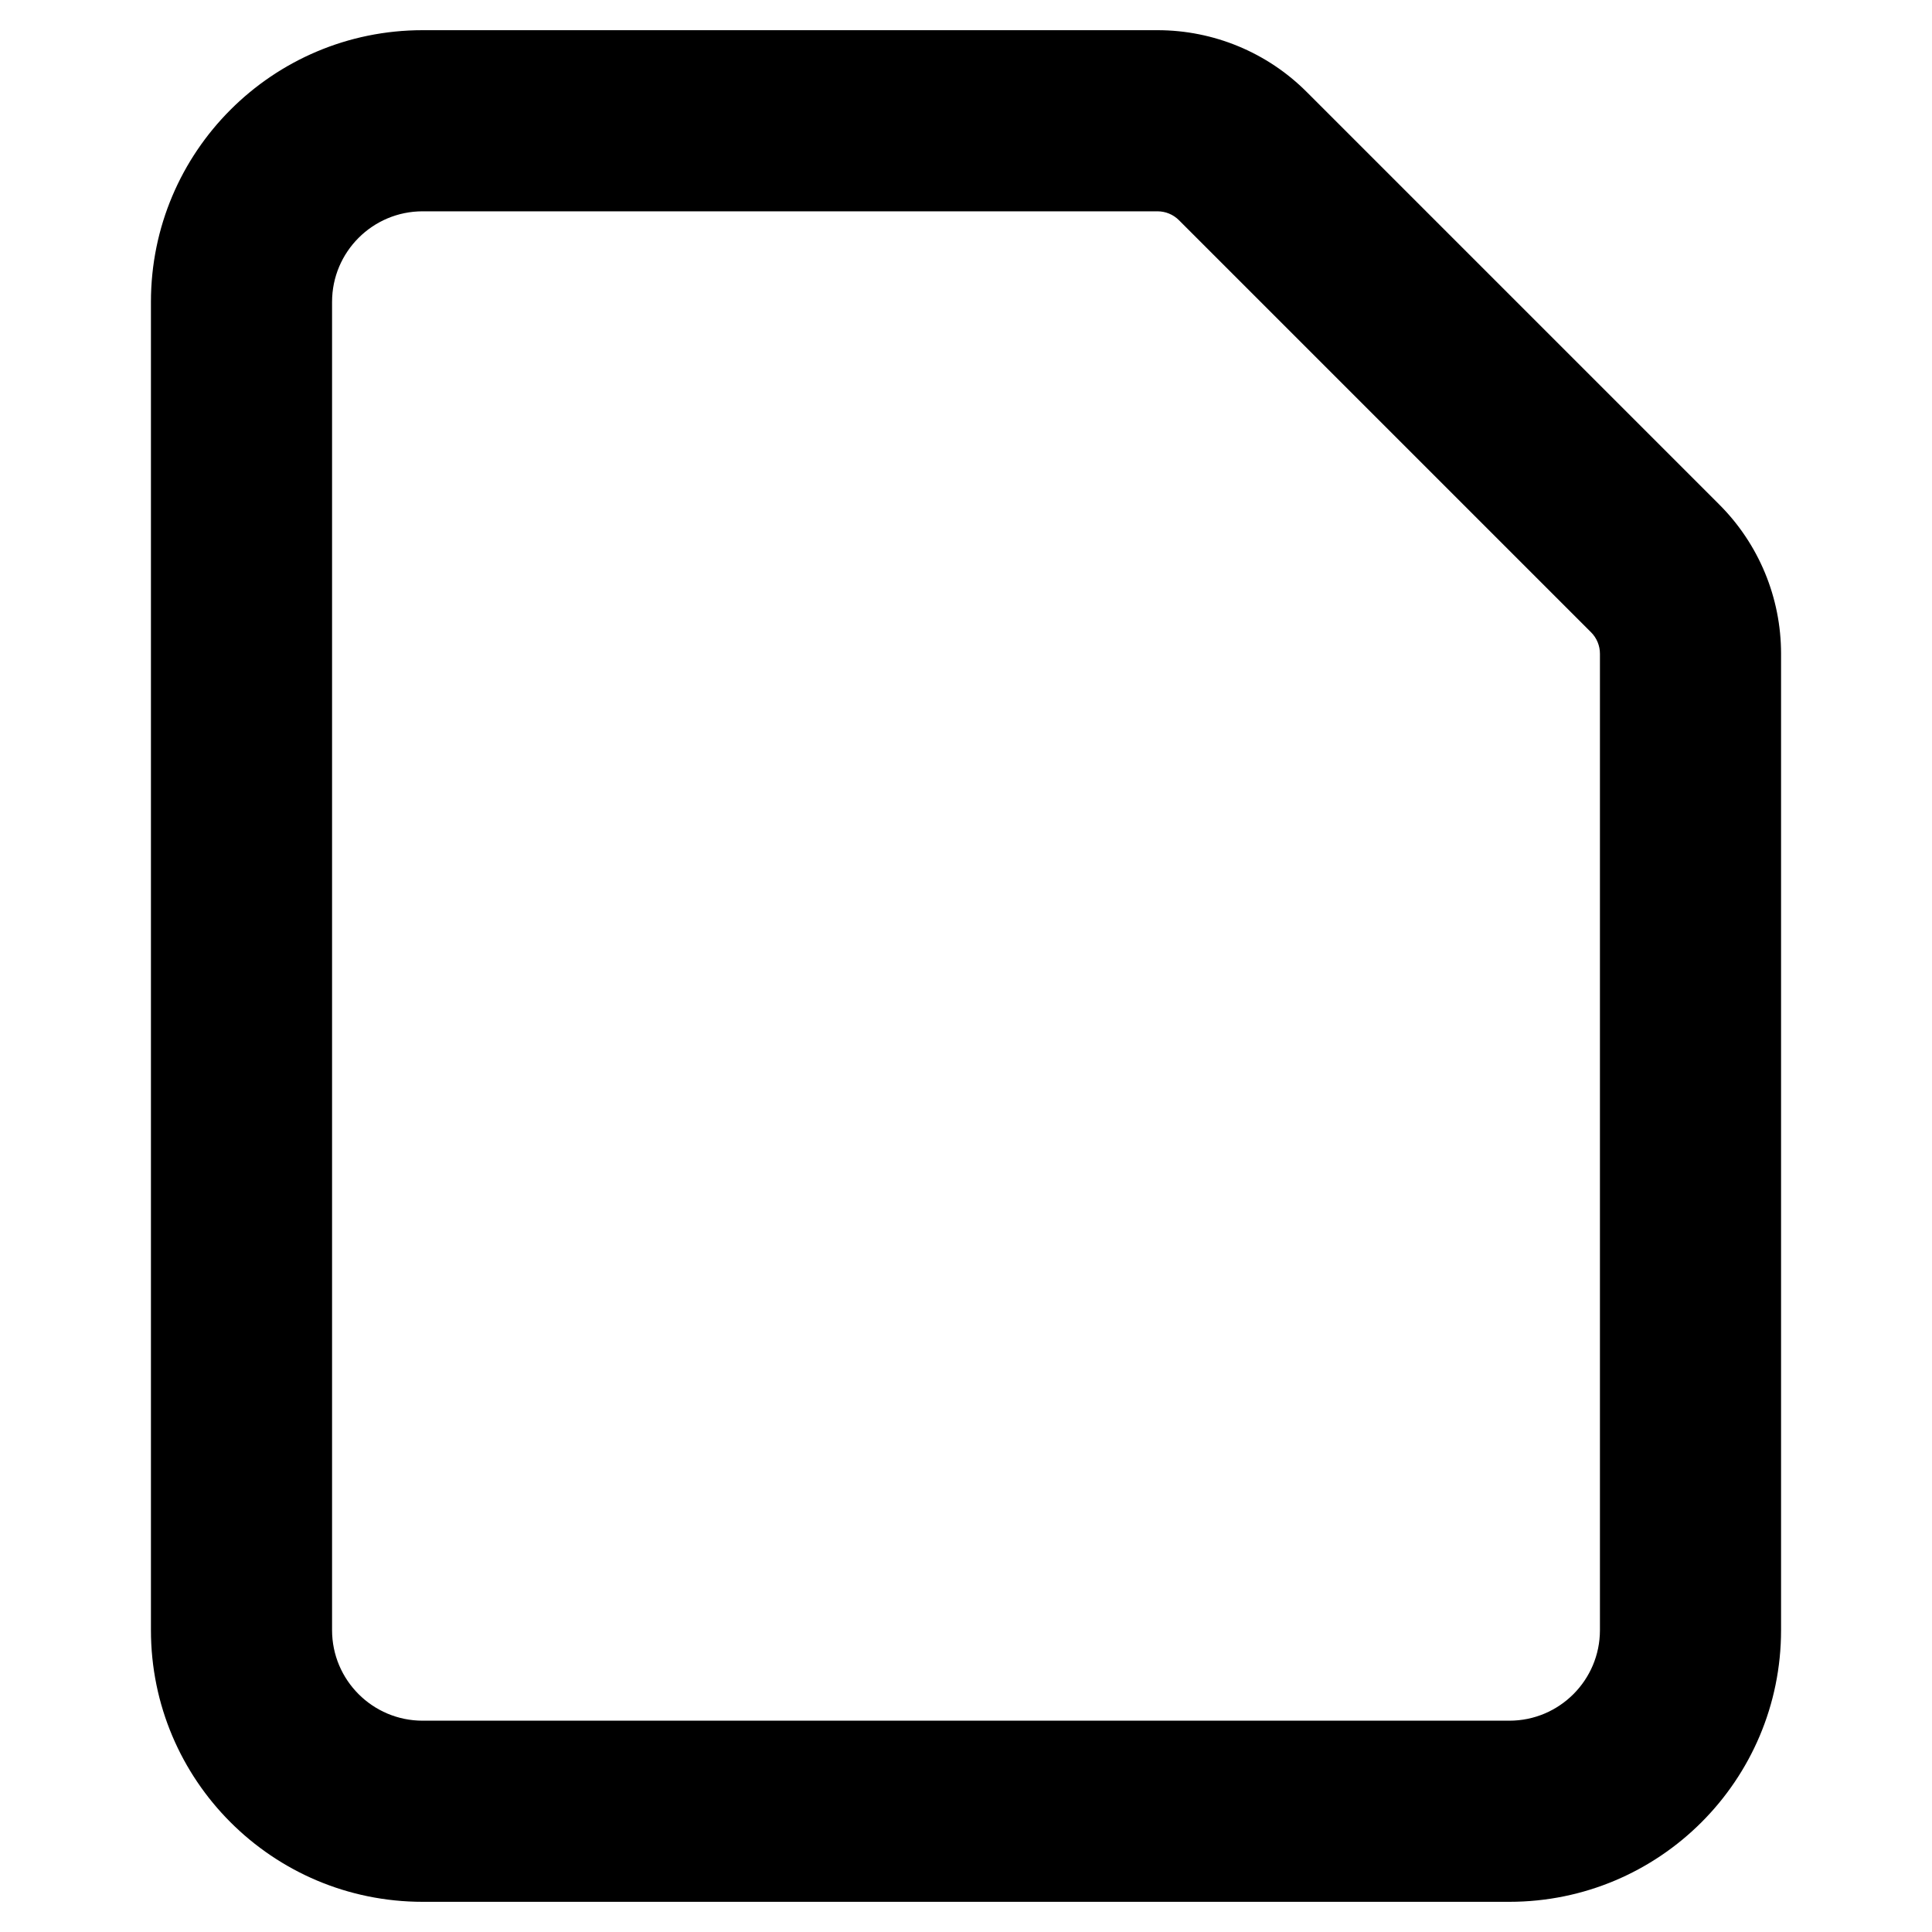 <svg width="16" height="16" viewBox="0 0 16 16" xmlns="http://www.w3.org/2000/svg"><path fill-rule="evenodd" clip-rule="evenodd" d="M3.5 1.75C3.086 1.75 2.75 2.086 2.75 2.5V13.5C2.75 13.914 3.086 14.25 3.5 14.25H12.5C12.914 14.25 13.25 13.914 13.25 13.5V5.414C13.25 5.348 13.224 5.284 13.177 5.237L9.763 1.823C9.716 1.776 9.652 1.75 9.586 1.75H3.5ZM1.25 2.5C1.25 1.257 2.257 0.25 3.5 0.25H9.586C10.05 0.25 10.495 0.434 10.823 0.763L14.237 4.177C14.566 4.505 14.75 4.95 14.75 5.414V13.5C14.75 14.743 13.743 15.75 12.5 15.75H3.5C2.257 15.75 1.25 14.743 1.25 13.5V2.5Z"/></svg>